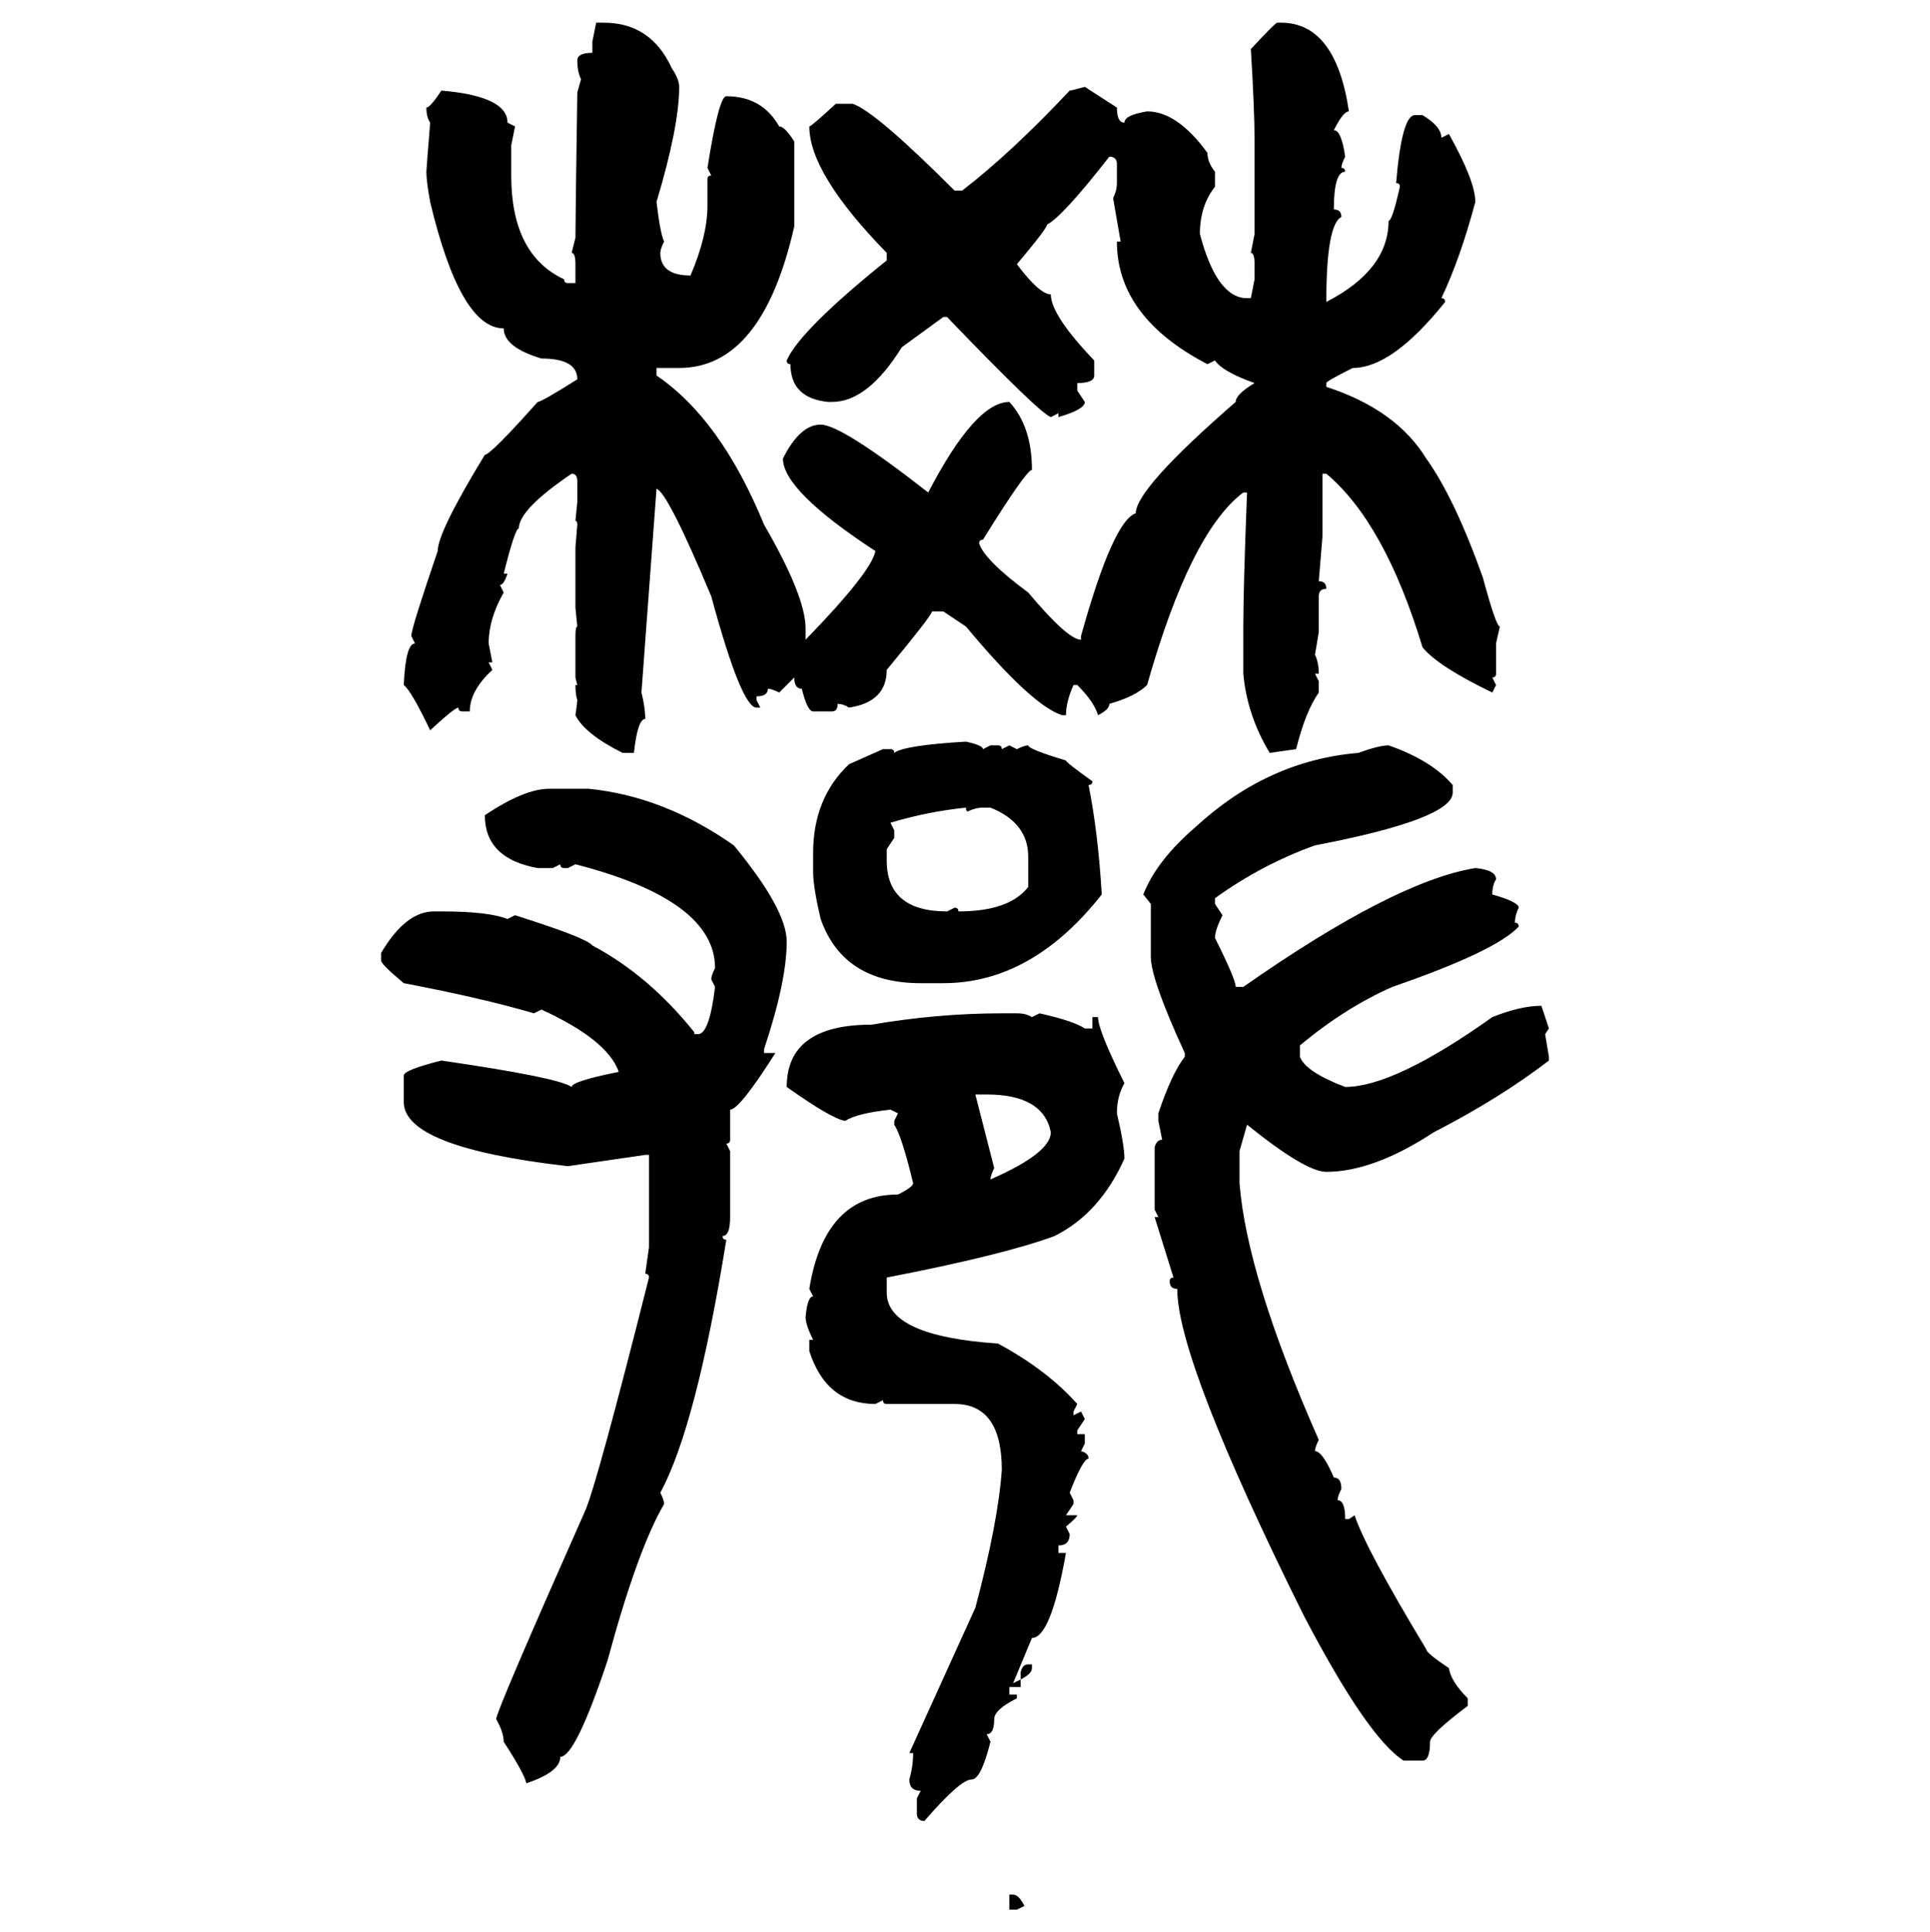 <svg xmlns="http://www.w3.org/2000/svg" xmlns:xlink="http://www.w3.org/1999/xlink" width="299.707" height="300"><path d="M91.99 6.45L92.58 3.52L93.75 3.52Q101.07 3.52 104.30 10.55L104.30 10.55Q105.47 12.30 105.47 13.48L105.47 13.48Q105.47 19.63 101.95 31.35L101.95 31.35Q102.54 36.33 103.13 37.50L103.13 37.50Q102.54 38.67 102.54 39.26L102.54 39.26Q102.54 42.77 107.23 42.77L107.23 42.77Q109.86 36.62 109.86 31.93L109.86 31.93L109.86 27.83Q109.86 27.25 110.45 27.25L110.45 27.25L109.86 26.07Q111.62 14.94 112.79 14.94L112.79 14.94Q118.36 14.94 121.00 19.63L121.00 19.63Q121.88 19.63 123.34 21.97L123.34 21.97L123.34 35.16Q118.36 57.13 105.47 57.13L105.47 57.13L101.95 57.13L101.95 58.30Q111.91 65.04 118.65 81.45L118.65 81.45Q125.10 92.58 125.10 97.56L125.10 97.56L125.10 99.32Q135.35 88.77 135.94 85.55L135.94 85.55Q121.58 76.17 121.58 71.19L121.58 71.19Q124.22 65.92 127.44 65.92L127.44 65.92Q130.66 65.92 144.14 76.46L144.14 76.46Q151.46 62.40 156.74 62.40L156.74 62.40Q160.25 66.21 160.25 72.95L160.25 72.95Q159.38 72.95 152.64 83.79L152.64 83.79Q152.05 83.79 152.05 84.38L152.05 84.38Q152.93 87.01 159.67 91.99L159.67 91.99Q165.82 99.32 167.87 99.32L167.87 99.32L167.87 98.73Q172.85 80.86 176.37 79.69L176.37 79.69Q176.37 75.88 191.89 62.40L191.89 62.40Q191.89 61.23 194.82 59.47L194.82 59.47Q189.84 57.71 188.67 55.96L188.67 55.96L187.50 56.54Q173.44 49.22 173.44 37.50L173.44 37.50L174.02 37.50L172.85 30.76Q173.44 29.59 173.44 28.42L173.44 28.42L173.44 25.49Q173.44 24.32 172.27 24.32L172.27 24.32Q164.94 33.69 162.60 34.86L162.60 34.86Q162.60 35.45 157.91 41.02L157.91 41.02Q161.43 45.70 163.18 45.70L163.18 45.70Q163.18 48.93 169.92 55.96L169.92 55.96L169.92 58.30Q169.92 59.47 167.29 59.47L167.29 59.47L167.29 60.64L168.46 62.40Q168.46 63.57 164.36 64.75L164.36 64.75L164.36 64.16L163.18 64.75Q161.43 64.16 147.07 49.22L147.07 49.22L146.48 49.22L140.04 53.91Q134.77 62.40 129.20 62.40L129.20 62.40L128.61 62.40Q122.75 61.82 122.75 56.54L122.75 56.54Q122.17 56.54 122.17 55.96L122.17 55.96Q124.22 51.27 137.70 40.43L137.70 40.43L137.70 39.26Q125.68 26.95 125.68 19.63L125.68 19.63Q125.98 19.63 129.79 16.11L129.79 16.11L132.42 16.11Q135.94 17.29 148.24 29.59L148.24 29.59L149.41 29.59Q157.03 23.73 166.11 14.06L166.11 14.06Q166.41 14.06 168.46 13.48L168.46 13.48L173.44 16.70Q173.44 19.04 174.61 19.04L174.61 19.04Q174.61 17.87 178.13 17.29L178.13 17.29Q182.81 17.29 187.50 23.73L187.50 23.73Q187.50 25.20 188.67 26.66L188.67 26.66L188.67 29.00Q186.33 31.93 186.33 36.33L186.33 36.33Q188.96 46.29 193.65 46.29L193.65 46.29L194.24 46.29L194.82 43.36L194.82 41.02Q194.82 39.26 194.24 39.26L194.24 39.26L194.82 36.33L194.82 21.97Q194.82 16.99 194.24 7.62L194.24 7.62Q198.05 3.52 198.34 3.52L198.34 3.52L198.93 3.52Q207.42 3.52 209.47 17.29L209.47 17.29Q208.59 17.29 207.13 20.21L207.13 20.21Q208.30 20.21 208.89 24.32L208.89 24.32Q208.30 25.49 208.30 26.07L208.30 26.07Q208.89 26.07 208.89 26.66L208.89 26.66Q207.13 26.66 207.13 32.52L207.13 32.52Q208.30 32.52 208.30 33.69L208.30 33.69Q205.96 34.86 205.96 46.88L205.96 46.88Q215.63 41.89 215.63 34.28L215.63 34.28Q216.21 34.28 217.38 29.00L217.38 29.00Q217.38 28.42 216.80 28.42L216.80 28.42Q217.68 17.87 219.73 17.87L219.73 17.87L220.90 17.87Q223.83 19.63 223.83 21.39L223.83 21.39L225 20.80Q229.10 28.13 229.10 31.35L229.10 31.35Q226.76 40.14 223.83 46.29L223.83 46.29Q224.41 46.29 224.41 46.88L224.41 46.88Q216.21 57.13 210.06 57.13L210.06 57.13Q205.96 59.18 205.96 59.47L205.96 59.47L205.96 60.06Q216.80 63.57 221.48 71.19L221.48 71.19Q225.88 77.34 230.27 89.65L230.27 89.65Q232.32 97.27 232.91 97.27L232.91 97.27L232.32 99.90L232.32 104.59Q232.32 105.18 231.74 105.18L231.74 105.18L232.32 106.35L231.74 107.52Q223.24 103.42 220.90 100.49L220.90 100.49Q215.04 81.15 205.96 73.54L205.96 73.54L205.37 73.54L205.37 83.20L204.79 90.23Q205.96 90.23 205.96 91.41L205.96 91.41Q204.79 91.41 204.79 92.58L204.79 92.58L204.79 98.14L204.20 101.66Q204.79 102.83 204.79 104.59L204.79 104.59L204.20 104.59L204.79 105.76L204.79 107.52Q202.73 110.45 201.27 116.31L201.27 116.31L197.17 116.89Q193.65 111.04 193.07 104.59L193.07 104.59L193.07 97.56Q193.07 91.11 193.65 76.46L193.65 76.46L193.07 76.46Q184.86 82.62 178.13 106.35L178.13 106.35Q176.37 108.11 172.27 109.28L172.27 109.28Q172.27 110.16 170.51 111.04L170.51 111.04Q169.92 108.98 167.29 106.35L167.29 106.35L166.70 106.35Q165.53 108.98 165.53 111.04L165.53 111.04L164.94 111.04Q160.25 109.57 150 97.27L150 97.27L146.48 94.92L144.73 94.92Q144.73 95.51 137.70 104.00L137.70 104.00Q137.70 108.98 131.84 109.86L131.84 109.86Q130.96 109.28 130.08 109.28L130.08 109.28Q130.08 110.45 129.20 110.45L129.20 110.45L126.27 110.45Q125.39 110.45 124.51 106.93L124.51 106.93Q123.34 106.93 123.34 105.18L123.34 105.18L121.00 107.52Q119.82 106.93 119.24 106.93L119.24 106.93Q119.24 108.11 117.48 108.11L117.48 108.11L117.48 108.69L118.07 109.86L117.48 109.86Q115.14 109.86 110.45 92.58L110.45 92.58Q103.71 76.46 101.95 75.88L101.95 75.88L99.61 107.52Q100.20 109.86 100.20 111.62L100.20 111.62Q99.02 111.62 98.44 116.89L98.44 116.89L96.68 116.89Q90.82 113.96 89.36 111.04L89.36 111.04Q89.65 108.98 89.65 108.69L89.65 108.69Q89.36 107.81 89.36 106.35L89.36 106.35L89.65 106.35L89.36 105.18L89.36 98.73Q89.36 97.27 89.65 97.27L89.65 97.27L89.36 94.34L89.36 84.96L89.65 81.45Q89.65 80.86 89.36 80.86L89.36 80.86L89.65 77.93L89.65 74.71Q89.65 73.54 88.77 73.54L88.77 73.54Q80.57 79.10 80.57 82.03L80.57 82.03Q79.98 82.03 78.22 89.06L78.22 89.06L78.81 89.06Q78.22 90.82 77.64 90.82L77.64 90.82L78.22 91.99Q75.88 96.09 75.88 99.90L75.88 99.90L76.46 102.83L75.88 102.83L76.46 104.00Q72.95 107.23 72.95 110.45L72.95 110.45L71.78 110.45Q71.19 110.45 71.19 109.86L71.19 109.86Q70.61 109.86 66.80 113.38L66.80 113.38Q63.87 107.23 62.70 106.35L62.70 106.35Q62.99 99.90 64.45 99.90L64.45 99.90L63.87 98.73Q63.87 97.56 67.97 85.55L67.97 85.55Q67.97 82.62 75.29 70.61L75.29 70.61Q76.17 70.61 83.50 62.40L83.50 62.40Q84.08 62.40 89.65 58.89L89.65 58.89Q89.65 55.66 84.08 55.66L84.08 55.66Q78.22 53.91 78.22 50.98L78.22 50.98Q71.48 50.98 66.80 31.35L66.80 31.35Q66.21 28.13 66.21 26.66L66.21 26.66Q66.21 26.37 66.80 19.04L66.80 19.04Q66.21 18.16 66.21 16.70L66.21 16.70Q66.80 16.70 68.55 14.06L68.55 14.06Q78.81 14.94 78.81 19.04L78.81 19.04L79.98 19.63L79.39 22.56L79.39 27.25Q79.39 39.55 87.60 43.36L87.60 43.36Q87.60 43.95 88.18 43.95L88.18 43.95L89.36 43.95L89.36 41.02Q89.36 39.26 88.77 39.26L88.77 39.26L89.36 36.91Q89.36 33.98 89.65 14.36L89.65 14.36L90.23 12.30Q89.65 11.13 89.65 9.38L89.65 9.38Q89.65 8.20 91.99 8.20L91.99 8.20L91.99 6.45ZM150 115.14L150 115.14Q152.64 115.72 152.64 116.31L152.64 116.31L153.81 115.72L154.98 115.72Q155.57 115.72 155.57 116.31L155.57 116.31L156.74 115.72L157.91 116.31Q159.08 115.72 159.67 115.72L159.67 115.72Q159.67 116.31 165.53 118.07L165.53 118.07Q165.53 118.36 169.63 121.29L169.63 121.29Q169.63 121.88 169.04 121.88L169.04 121.88Q170.51 129.20 171.09 138.87L171.09 138.87Q160.25 152.64 146.48 152.64L146.48 152.64L142.97 152.64Q130.96 152.64 127.44 142.68L127.44 142.68Q126.27 137.70 126.27 135.35L126.27 135.35L126.27 132.42Q126.27 123.93 131.84 118.65L131.84 118.65L137.11 116.31L138.28 116.31Q138.87 116.31 138.87 116.89L138.87 116.89Q140.33 115.72 150 115.14ZM215.63 115.72L215.63 115.72Q222.36 118.07 225.59 121.88L225.59 121.88L225.59 123.05Q225.59 127.15 204.20 131.25L204.20 131.25Q196.00 134.18 188.67 139.45L188.67 139.45L188.67 140.33L189.84 142.09Q188.67 144.43 188.67 145.61L188.67 145.61Q191.89 152.05 191.89 153.22L191.89 153.22L193.07 153.22Q216.50 136.82 229.10 134.77L229.10 134.77Q232.32 135.06 232.32 136.52L232.32 136.52Q231.74 137.40 231.74 138.87L231.74 138.87Q235.84 140.04 235.84 140.92L235.84 140.92Q235.25 142.09 235.25 143.26L235.25 143.26Q235.84 143.26 235.84 143.85L235.84 143.85Q232.32 147.66 216.21 153.22L216.21 153.22Q208.89 156.45 201.86 162.30L201.86 162.30L201.86 164.06Q202.73 166.41 208.89 168.75L208.89 168.75Q216.50 168.75 231.74 157.91L231.74 157.91Q236.13 156.15 239.36 156.15L239.36 156.15L240.53 159.67L239.94 160.55L240.53 164.06L240.53 164.65Q232.91 170.51 222.66 175.78L222.66 175.78Q213.28 181.93 205.96 181.93L205.96 181.93Q202.73 181.93 193.65 174.61L193.65 174.61L192.48 178.71L192.48 183.69Q193.65 198.34 204.79 223.54L204.79 223.54Q204.20 224.71 204.20 225.29L204.20 225.29Q205.37 225.29 207.13 229.39L207.13 229.39Q208.30 229.39 208.30 231.15L208.30 231.15Q207.71 232.32 207.71 232.91L207.71 232.91Q208.89 232.91 208.89 235.84L208.89 235.84L209.47 235.84L210.35 235.25Q212.11 240.53 221.48 256.05L221.48 256.05Q221.48 256.64 225 258.98L225 258.98Q225.29 261.04 227.93 263.67L227.93 263.67L227.93 264.84Q222.07 269.24 222.07 270.41L222.07 270.41Q222.07 273.34 220.90 273.34L220.90 273.34L217.97 273.34Q212.40 269.82 202.44 250.78L202.44 250.78Q182.81 211.23 182.81 200.10L182.81 200.10Q181.64 200.10 181.64 198.93L181.64 198.93Q181.64 198.34 182.23 198.34L182.23 198.34L179.30 188.96L179.88 188.96L179.30 187.79L179.30 178.13Q179.59 176.95 180.47 176.95L180.47 176.95L179.88 174.02L179.88 172.85Q181.93 166.70 183.98 164.06L183.98 164.06L183.98 163.48Q178.71 152.05 178.71 148.54L178.71 148.54L178.71 140.33L177.54 138.87Q179.59 133.59 185.74 128.32L185.74 128.32Q196.88 118.07 210.94 116.89L210.94 116.89Q214.16 115.72 215.63 115.72ZM85.25 122.46L91.41 122.46Q103.13 123.63 113.96 131.25L113.96 131.25Q122.17 141.21 122.17 146.19L122.17 146.19Q122.17 152.34 118.65 162.89L118.65 162.89L118.65 163.48L120.41 163.48Q114.84 172.27 113.38 172.27L113.38 172.27L113.38 176.95Q113.38 177.54 112.79 177.54L112.79 177.54L113.38 178.71L113.38 188.96Q113.38 191.89 112.21 191.89L112.21 191.89Q112.21 192.48 112.79 192.48L112.79 192.48Q108.11 221.48 102.54 231.74L102.54 231.74Q103.13 232.91 103.13 233.50L103.13 233.50Q99.02 240.53 94.34 257.81L94.34 257.81Q89.36 272.75 87.01 272.75L87.01 272.75Q87.01 275.10 81.74 276.86L81.74 276.86Q81.45 275.39 78.22 270.41L78.22 270.41Q78.22 268.95 77.05 266.89L77.05 266.89Q77.05 265.72 90.82 234.67L90.82 234.67Q92.58 230.86 100.78 198.34L100.78 198.34Q100.78 197.75 100.20 197.75L100.20 197.75L100.78 193.65L100.78 179.30L100.20 179.30L88.18 181.05Q62.70 178.13 62.70 171.09L62.70 171.09L62.70 166.99Q62.70 166.11 68.55 164.65L68.55 164.65Q86.72 167.29 88.77 168.75L88.77 168.75Q88.77 167.87 96.09 166.41L96.09 166.41Q94.34 161.43 84.08 156.74L84.08 156.74L82.91 157.32Q75 154.98 62.70 152.64L62.70 152.64Q59.18 149.71 59.18 149.12L59.18 149.12L59.18 147.95Q62.99 141.50 67.38 141.50L67.38 141.50L68.55 141.50Q75.88 141.50 78.81 142.68L78.81 142.68L79.98 142.09Q91.11 145.61 91.99 146.78L91.99 146.78Q100.78 151.46 107.81 160.25L107.81 160.25L107.81 160.55L108.40 160.55Q110.16 160.55 111.04 153.22L111.04 153.22L110.45 152.05Q110.45 151.46 111.04 150.29L111.04 150.29Q111.04 139.75 89.36 134.18L89.36 134.18L88.18 134.77L87.60 134.77Q87.01 134.77 87.01 134.18L87.01 134.18L85.84 134.77L83.50 134.77Q75.29 133.30 75.29 126.56L75.29 126.56Q81.45 122.46 85.25 122.46L85.25 122.46ZM138.28 127.73L138.28 127.73L138.87 128.91L138.87 130.08L137.70 131.84L137.70 133.59Q137.70 141.50 147.07 141.50L147.07 141.50L148.24 140.92Q148.83 140.92 148.83 141.50L148.83 141.50Q156.74 141.50 159.67 137.70L159.67 137.70L159.67 133.01Q159.67 127.73 153.81 125.39L153.81 125.39L152.64 125.39Q151.46 125.39 150.29 125.98L150.29 125.98Q150 125.98 150 125.39L150 125.39Q144.14 125.98 138.28 127.73ZM155.57 157.32L155.57 157.32L157.91 157.32Q159.38 157.32 160.25 157.91L160.25 157.91L161.43 157.32Q166.70 158.50 168.46 159.67L168.46 159.67L169.63 159.67L169.63 157.91L170.51 157.91Q170.51 159.96 174.61 168.16L174.61 168.16Q173.44 170.21 173.44 172.85L173.44 172.85Q174.61 177.83 174.61 179.88L174.61 179.88Q170.80 188.38 163.77 191.89L163.77 191.89Q155.86 194.82 137.70 198.34L137.70 198.34L137.70 200.68Q137.70 207.42 154.98 208.59L154.98 208.59Q162.60 212.70 167.29 217.97L167.29 217.97L166.70 219.14L166.70 219.73L167.87 219.14L168.46 220.31L167.29 222.07L167.29 222.66L168.46 222.66L168.46 224.12L167.87 225.29Q169.04 225.59 169.04 226.46L169.04 226.46Q168.16 226.46 166.11 231.74L166.11 231.74L166.70 232.91L166.70 233.50L165.53 235.25L167.29 235.25Q167.29 235.55 165.53 237.01L165.53 237.01L166.11 238.18Q166.11 239.94 164.36 239.94L164.36 239.94L164.36 241.11L165.53 241.11Q163.18 254.30 160.25 254.30L160.25 254.30L157.32 261.33L158.50 260.74L158.50 261.91L156.74 261.91L156.74 263.09L157.91 263.09L157.91 263.67Q154.39 265.43 154.39 266.89L154.39 266.89Q154.39 269.24 153.22 269.24L153.22 269.24L153.81 270.41Q152.34 276.27 150.88 276.27L150.88 276.27Q149.12 276.27 143.55 282.71L143.55 282.71Q142.38 282.71 142.38 281.54L142.38 281.54L142.38 279.20L142.97 278.03Q141.21 278.03 141.21 276.27L141.21 276.27Q141.80 274.22 141.80 272.17L141.80 272.17L141.21 272.17L151.46 249.61Q154.98 236.43 155.57 228.22L155.57 228.22Q155.57 217.97 148.24 217.97L148.24 217.97L137.70 217.97Q137.11 217.97 137.11 217.38L137.11 217.38L135.94 217.97Q128.32 217.97 125.68 209.77L125.68 209.77L125.68 208.01L126.27 208.01Q125.10 205.66 125.10 204.49L125.10 204.49Q125.39 201.27 126.27 201.27L126.27 201.27L125.68 200.10Q128.03 185.45 139.45 185.45L139.45 185.45Q141.80 184.28 141.80 183.69L141.80 183.69Q140.04 176.37 138.87 174.61L138.87 174.61L138.87 174.02L139.45 172.85L138.28 172.27Q133.01 172.85 131.25 174.02L131.25 174.02Q129.20 173.73 122.17 168.75L122.17 168.75Q122.17 159.08 135.35 159.08L135.35 159.08Q145.61 157.32 155.57 157.32ZM153.22 169.92L151.46 169.92L154.39 181.35Q153.81 182.52 153.81 183.11L153.81 183.11Q163.18 179.00 163.18 175.78L163.18 175.78Q162.01 169.92 153.22 169.92L153.22 169.92ZM159.67 258.40L159.67 258.40L160.25 258.40L160.25 258.98Q160.25 259.86 158.50 260.74L158.50 260.74L158.50 259.57Q158.79 258.40 159.67 258.40ZM156.74 296.48L156.74 294.14L157.32 294.14Q158.20 294.14 159.08 295.90L159.08 295.90L157.91 296.48L156.74 296.48Z"/></svg>